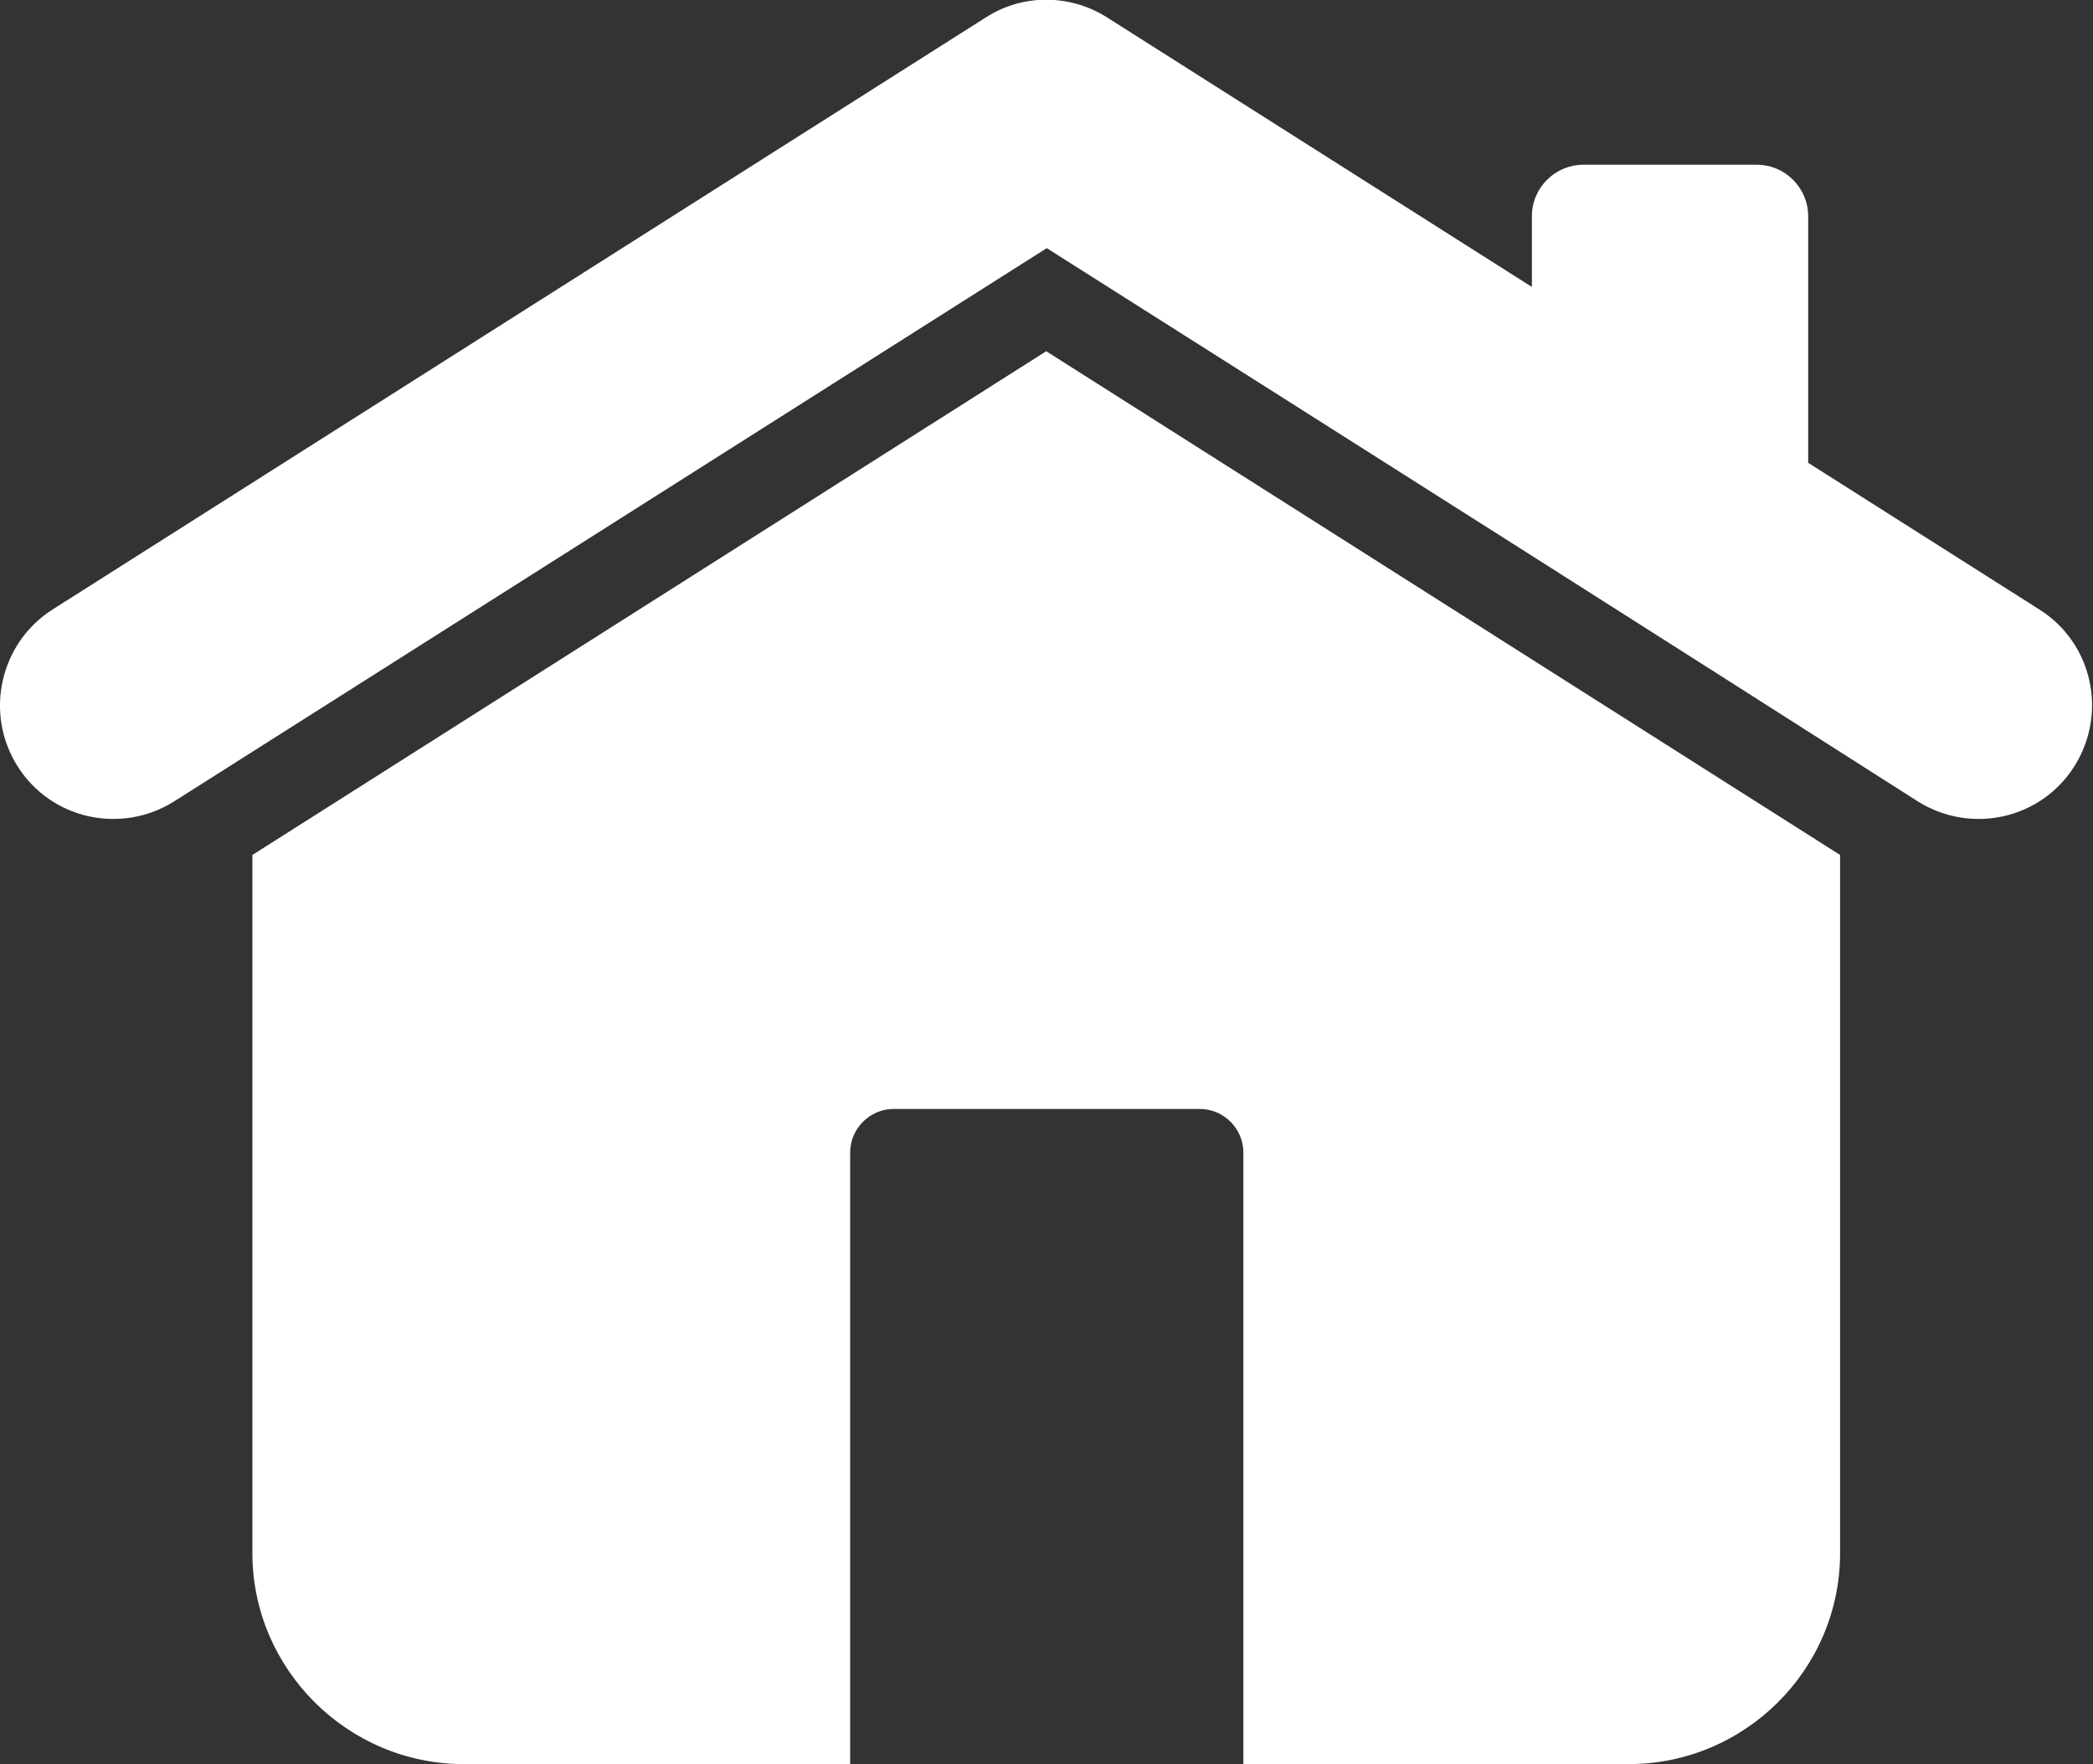 <svg version="1.1" id="Layer_1" xmlns="http://www.w3.org/2000/svg" xmlns:xlink="http://www.w3.org/1999/xlink" x="0px" y="0px" viewBox="0 0 393.9 332" style="enable-background:new 0 0 393.9 332;" xml:space="preserve">
	<rect x="0" y="0" width="393.9" height="332" fill="#333333" stroke="none"/>
	<desc>Home Icon</desc>
	<style type="text/css">
		.homeIcon-st0 {
			fill-rule: evenodd;
			clip-rule: evenodd;
		}
		.homeIcon-st1 {
			fill: white;
			}
	</style>
	<g>
		<path class="homeIcon-st1" d="M32.8,150.8c-10,6.3-23.2,3.4-29.5-6.6C-3,134.2,0,121,9.9,114.7L185.5,3.3c7.3-4.7,16.4-4.3,23.2,0.2l79.6,50.5V40.7
			c0-5.4,4.4-9.7,9.7-9.7h32.6c5.4,0,9.7,4.4,9.7,9.7v46.4l43.5,27.6c10,6.3,12.9,19.5,6.6,29.5c-6.3,10-19.5,12.9-29.5,6.6
			C306.8,116.3,270.7,93.4,197,46.7L32.8,150.8L32.8,150.8z"/>
		<path class="homeIcon-st0 homeIcon-st1" d="M346.3,160.9v131.4c0,21.9-17.9,39.7-39.8,39.7H234V216.9c0-4.5-3.7-8.2-8.2-8.2h-57.6c-4.5,0-8.2,3.7-8.2,8.2 V332H87.3c-21.9,0-39.8-17.9-39.8-39.7V160.9l149.4-94.8L346.3,160.9L346.3,160.9z"/>
	</g>
</svg>
